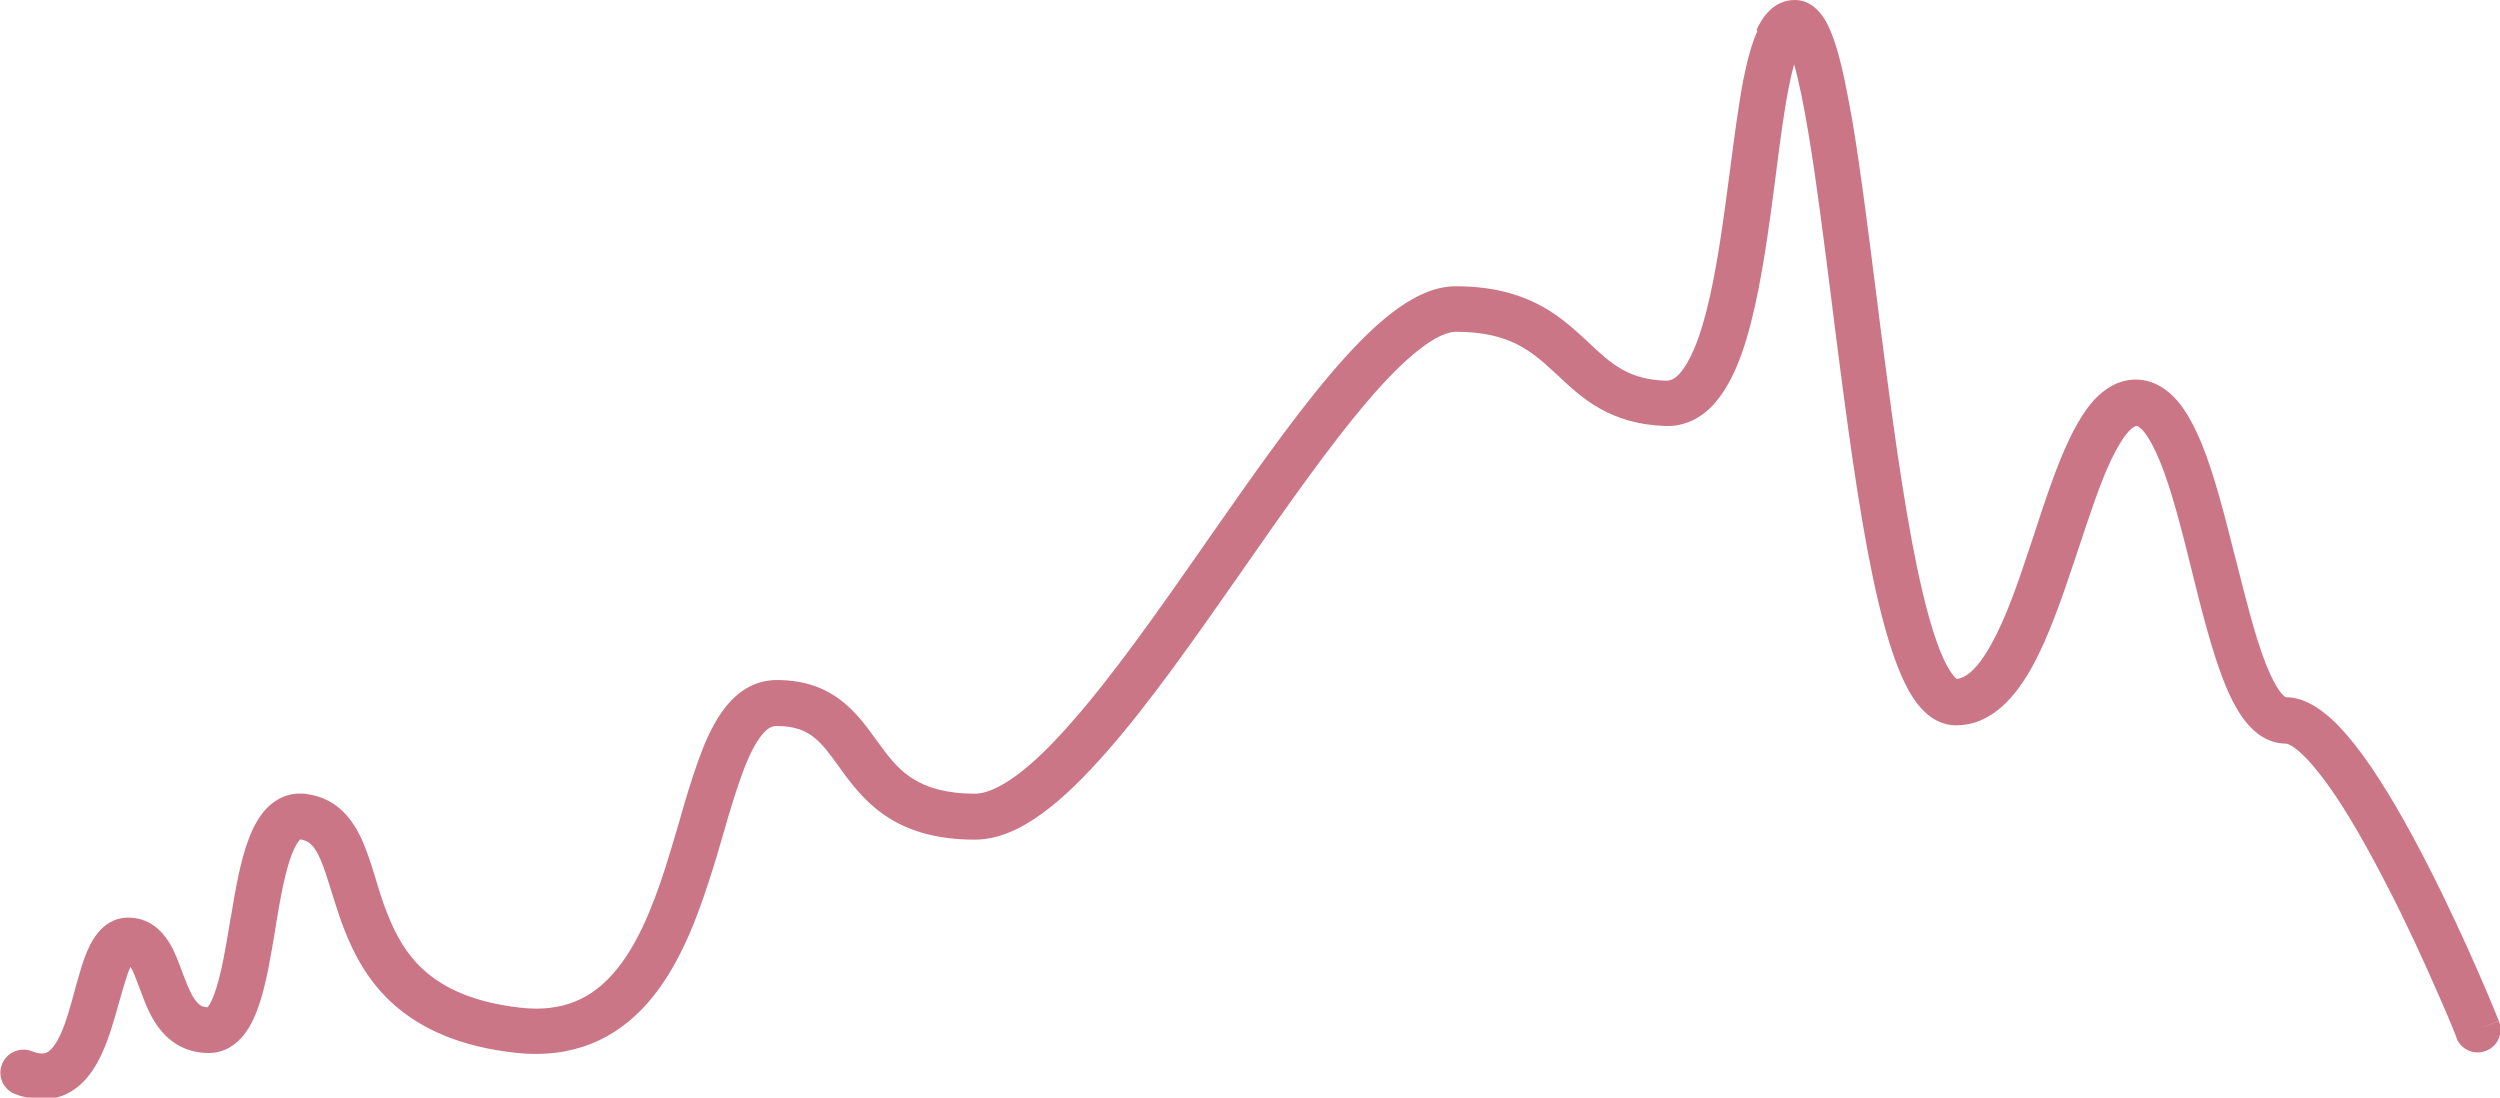 <svg viewBox="0 0 109.33 48" version="1.1" xmlns="http://www.w3.org/2000/svg" id="Layer_1">
  
  <defs>
    <style>
      .st0 {
        fill: #CB7686;
        fill-rule: evenodd;
      }
    </style>
  </defs>
  <path d="M76.82,1.3c.22-.48.71-1.3,1.67-1.3.7,0,1.1.53,1.28.8.21.33.37.74.51,1.18.28.88.52,2.1.76,3.5.35,2.11.68,4.76,1.03,7.52.11.9.23,1.81.35,2.72.48,3.71,1,7.38,1.64,10.1.32,1.37.66,2.44,1.01,3.15.18.35.33.56.44.67.02.02.04.04.05.05.38-.03.89-.37,1.53-1.53.63-1.13,1.17-2.68,1.71-4.33.06-.18.12-.36.18-.54.47-1.44.96-2.92,1.51-4.07.31-.65.67-1.27,1.1-1.74.44-.47,1.04-.88,1.82-.88s1.41.45,1.83.95c.42.5.75,1.15,1.04,1.84.56,1.38,1.02,3.19,1.45,4.91l.04.14c.43,1.71.83,3.32,1.29,4.52.24.62.47,1.05.67,1.31.13.16.2.21.23.22.73,0,1.36.41,1.85.82.52.44,1.02,1.04,1.51,1.7.97,1.33,1.96,3.07,2.83,4.78.88,1.71,1.66,3.42,2.22,4.7.28.64.51,1.17.66,1.55.08.19.14.33.18.44l.05.12.02.04h0s0,0-.77.32l.77-.31c.21.51-.04,1.1-.55,1.3-.51.21-1.1-.04-1.3-.55h0s-.01-.04-.01-.04l-.04-.11c-.04-.1-.1-.24-.17-.42-.15-.36-.37-.89-.65-1.51-.55-1.26-1.31-2.93-2.17-4.59-.86-1.67-1.78-3.31-2.66-4.51-.44-.6-.84-1.06-1.19-1.36-.17-.15-.31-.24-.42-.29-.1-.05-.14-.05-.14-.05-.81,0-1.39-.48-1.79-.98-.39-.5-.71-1.15-.97-1.83-.51-1.32-.94-3.03-1.35-4.68l-.05-.21c-.44-1.76-.86-3.42-1.36-4.64-.25-.61-.49-1.04-.71-1.31-.11-.13-.19-.19-.24-.22-.04-.02-.06-.02-.07-.02-.02,0-.13,0-.35.24-.23.25-.48.65-.76,1.23-.49,1.03-.93,2.38-1.42,3.85-.06.18-.12.36-.18.54-.54,1.62-1.13,3.35-1.86,4.67-.69,1.25-1.74,2.56-3.33,2.56-.59,0-1.06-.28-1.4-.62-.34-.33-.61-.76-.83-1.21-.45-.92-.83-2.16-1.17-3.58-.67-2.84-1.2-6.6-1.68-10.3-.12-.93-.24-1.85-.35-2.76-.35-2.74-.67-5.33-1.02-7.4-.21-1.27-.42-2.3-.63-3.04-.08.29-.16.63-.24,1.04-.21,1.07-.38,2.38-.56,3.8-.08.61-.16,1.24-.25,1.88-.29,2.08-.65,4.25-1.23,5.9-.29.83-.67,1.6-1.18,2.19-.53.61-1.26,1.04-2.17,1.01-2.43-.08-3.66-1.23-4.69-2.2-.07-.06-.13-.12-.2-.18-.53-.5-1.02-.91-1.65-1.22-.62-.3-1.43-.52-2.61-.52-.33,0-.85.18-1.58.75-.71.54-1.5,1.35-2.37,2.37-1.65,1.95-3.46,4.53-5.32,7.2-.08.12-.17.24-.25.36-1.93,2.76-3.91,5.59-5.79,7.72-.94,1.07-1.88,2-2.8,2.67-.91.66-1.9,1.14-2.94,1.14-1.6,0-2.79-.35-3.73-.93-.92-.57-1.52-1.32-2-1.97-.08-.11-.16-.22-.23-.32-.38-.52-.66-.91-1.02-1.21-.37-.31-.85-.54-1.68-.54-.18,0-.36.06-.59.32-.26.29-.52.75-.79,1.42-.26.66-.51,1.45-.77,2.32-.06.21-.12.42-.18.63-.2.69-.41,1.41-.65,2.13-.6,1.87-1.4,3.86-2.69,5.32-1.35,1.52-3.21,2.43-5.76,2.15-2.37-.26-4.04-1.01-5.25-2.05-1.2-1.04-1.84-2.31-2.28-3.46-.2-.52-.35-1.04-.5-1.5-.01-.04-.03-.09-.04-.13-.16-.51-.29-.93-.44-1.28-.29-.68-.54-.86-.9-.91,0,0-.01.01-.02.02-.09.09-.21.28-.36.66-.28.75-.48,1.82-.68,3.04-.01.09-.03.17-.04.26-.18,1.08-.37,2.25-.67,3.16-.16.49-.37,1-.69,1.4-.33.42-.84.8-1.54.8-.93,0-1.61-.41-2.08-.97-.43-.51-.68-1.15-.86-1.64-.04-.09-.07-.18-.1-.26-.15-.4-.25-.68-.38-.9-.04.08-.08.17-.12.29-.1.28-.2.62-.31,1.01-.02.08-.04.16-.07.24-.09.32-.18.66-.29,1-.25.81-.6,1.78-1.24,2.45-.34.36-.78.65-1.34.76-.55.11-1.12.03-1.69-.19-.51-.2-.77-.78-.56-1.3.2-.51.78-.77,1.3-.57.3.12.47.11.56.09.08-.02.18-.06.29-.18.28-.29.53-.84.77-1.65.09-.3.18-.61.26-.92.02-.09.05-.17.07-.26.11-.39.23-.8.36-1.17.13-.35.31-.75.57-1.07.27-.34.71-.68,1.33-.68.92,0,1.47.56,1.8,1.09.25.4.43.91.58,1.32.03.07.05.14.08.2.19.5.34.84.53,1.06.13.16.26.24.48.25,0,0,.02-.02.03-.03.1-.12.22-.37.35-.78.25-.77.42-1.8.61-2.94.01-.07.02-.14.04-.21.19-1.16.41-2.44.78-3.41.18-.48.44-.99.82-1.37.42-.42.99-.67,1.67-.59,1.39.17,2.08,1.14,2.5,2.1.2.47.37.99.52,1.49.01.04.03.08.04.13.14.47.28.93.46,1.39.38,1,.87,1.92,1.72,2.66.84.73,2.11,1.35,4.16,1.58,1.86.21,3.1-.42,4.04-1.49,1-1.13,1.69-2.78,2.28-4.61.22-.69.42-1.38.62-2.06.06-.22.13-.44.19-.66.26-.88.53-1.74.83-2.5.3-.75.67-1.47,1.16-2.02.51-.57,1.2-.99,2.08-.99,1.29,0,2.22.39,2.96,1.01.58.48,1.02,1.1,1.4,1.62.07.09.13.18.19.26.44.6.85,1.09,1.44,1.45.57.35,1.38.63,2.68.63.42,0,.99-.21,1.76-.76.75-.54,1.58-1.35,2.47-2.37,1.79-2.03,3.71-4.76,5.65-7.54.09-.13.18-.26.27-.39,1.84-2.63,3.69-5.29,5.41-7.31.9-1.06,1.8-1.99,2.67-2.66.85-.65,1.8-1.16,2.79-1.16,1.46,0,2.57.28,3.49.73.91.44,1.57,1.04,2.13,1.55.06.05.12.11.17.16,1.01.95,1.75,1.64,3.41,1.69.17,0,.36-.05.61-.33.27-.31.54-.81.8-1.53.51-1.44.85-3.42,1.14-5.51.08-.59.16-1.19.24-1.79.19-1.45.37-2.86.59-4,.16-.8.35-1.55.61-2.12ZM78.78,1.9s0,0-.02.02c.01-.01.02-.02.02-.02ZM78.05,1.84s-.01-.02-.01-.02c0,0,0,0,.01.02ZM99.96,30.47s0,0,0,0c0,0,0,0,0,0Z" class="st0"></path>
</svg>